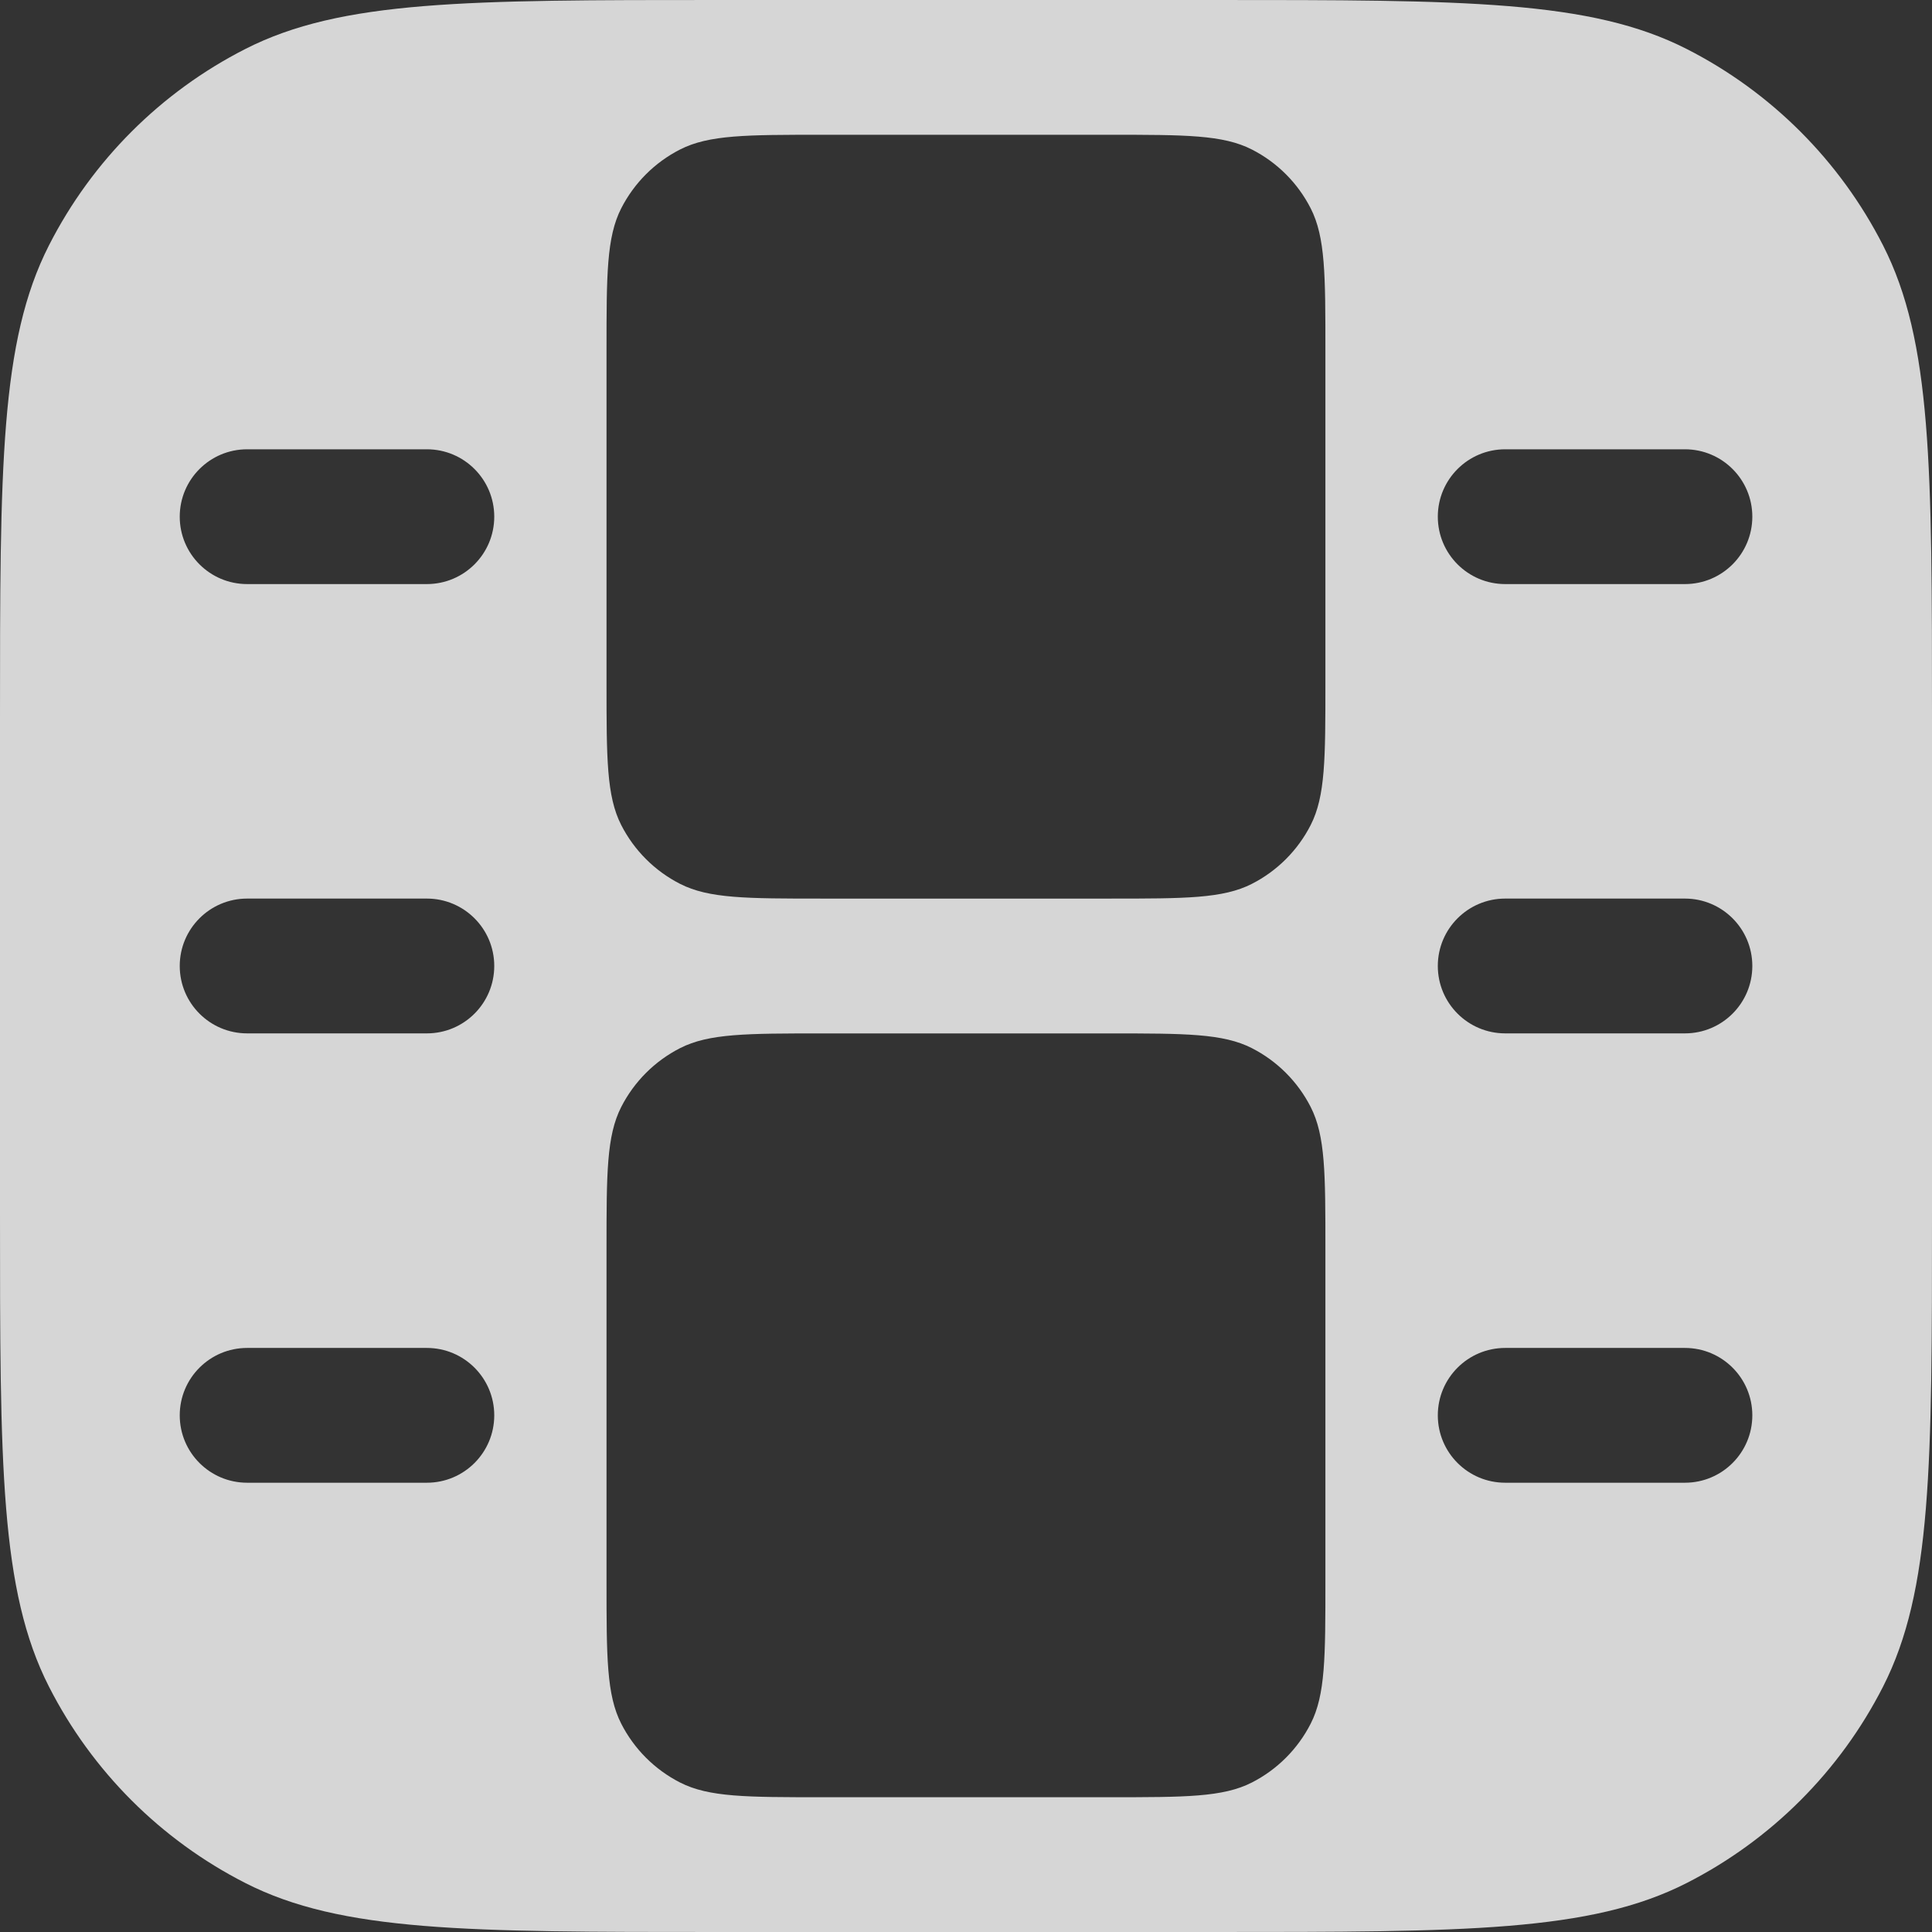 <svg width="120" height="120" viewBox="0 0 120 120" fill="none" xmlns="http://www.w3.org/2000/svg">
<rect x="0" y="0" width="120" height="120" fill="#333333" stroke="none"/>
<path opacity="0.8" fill-rule="evenodd" clip-rule="evenodd" d="M15.238 3.042C21.207 0 29.022 0 44.651 0H75.349C90.978 0 98.793 0 104.763 3.042C110.014 5.717 114.283 9.986 116.958 15.238C120 21.207 120 29.022 120 44.651V75.349C120 90.978 120 98.793 116.958 104.763C114.283 110.014 110.014 114.283 104.763 116.958C98.793 120 90.978 120 75.349 120H44.651C29.022 120 21.207 120 15.238 116.958C9.986 114.283 5.717 110.014 3.042 104.763C0 98.793 0 90.978 0 75.349V44.651C0 29.022 0 21.207 3.042 15.238C5.717 9.986 9.986 5.717 15.238 3.042ZM42.243 54.9C44.034 55.813 46.378 55.813 51.067 55.813H68.928C73.617 55.813 75.961 55.813 77.752 54.9C79.327 54.098 80.608 52.817 81.41 51.242C82.323 49.451 82.323 47.106 82.323 42.418V21.766C82.323 17.078 82.323 14.733 81.41 12.942C80.608 11.367 79.327 10.086 77.752 9.284C75.961 8.371 73.617 8.371 68.928 8.371H51.067C46.378 8.371 44.034 8.371 42.243 9.284C40.668 10.086 39.387 11.367 38.584 12.942C37.672 14.733 37.672 17.078 37.672 21.766V42.418C37.672 47.106 37.672 49.451 38.584 51.242C39.387 52.817 40.668 54.098 42.243 54.9ZM81.41 68.759C82.323 70.55 82.323 72.894 82.323 77.583V98.234C82.323 102.923 82.323 105.267 81.41 107.058C80.608 108.633 79.327 109.914 77.752 110.717C75.961 111.629 73.617 111.629 68.928 111.629H51.067C46.378 111.629 44.034 111.629 42.243 110.717C40.668 109.914 39.387 108.633 38.584 107.058C37.672 105.267 37.672 102.923 37.672 98.234V77.583C37.672 72.894 37.672 70.55 38.584 68.759C39.387 67.184 40.668 65.903 42.243 65.1C44.034 64.188 46.378 64.188 51.067 64.188H68.928C73.617 64.188 75.961 64.188 77.752 65.1C79.327 65.903 80.608 67.184 81.41 68.759ZM15.35 27.906C13.038 27.906 11.164 29.78 11.164 32.092C11.164 34.404 13.038 36.278 15.35 36.278H26.513C28.825 36.278 30.699 34.404 30.699 32.092C30.699 29.78 28.825 27.906 26.513 27.906H15.35ZM93.491 27.906C91.179 27.906 89.305 29.78 89.305 32.092C89.305 34.404 91.179 36.278 93.491 36.278H104.654C106.965 36.278 108.84 34.404 108.84 32.092C108.84 29.78 106.965 27.906 104.654 27.906H93.491ZM15.35 55.812C13.038 55.812 11.164 57.687 11.164 59.998C11.164 62.31 13.038 64.185 15.35 64.185H26.513C28.825 64.185 30.699 62.31 30.699 59.998C30.699 57.687 28.825 55.812 26.513 55.812H15.35ZM93.491 55.812C91.179 55.812 89.305 57.687 89.305 59.998C89.305 62.31 91.179 64.185 93.491 64.185H104.654C106.965 64.185 108.84 62.31 108.84 59.998C108.84 57.687 106.965 55.812 104.654 55.812H93.491ZM15.35 83.723C13.038 83.723 11.164 85.597 11.164 87.909C11.164 90.221 13.038 92.095 15.35 92.095H26.513C28.825 92.095 30.699 90.221 30.699 87.909C30.699 85.597 28.825 83.723 26.513 83.723H15.35ZM93.491 83.723C91.179 83.723 89.305 85.597 89.305 87.909C89.305 90.221 91.179 92.095 93.491 92.095H104.654C106.965 92.095 108.84 90.221 108.84 87.909C108.84 85.597 106.965 83.723 104.654 83.723H93.491Z" fill="white"/>
</svg>
